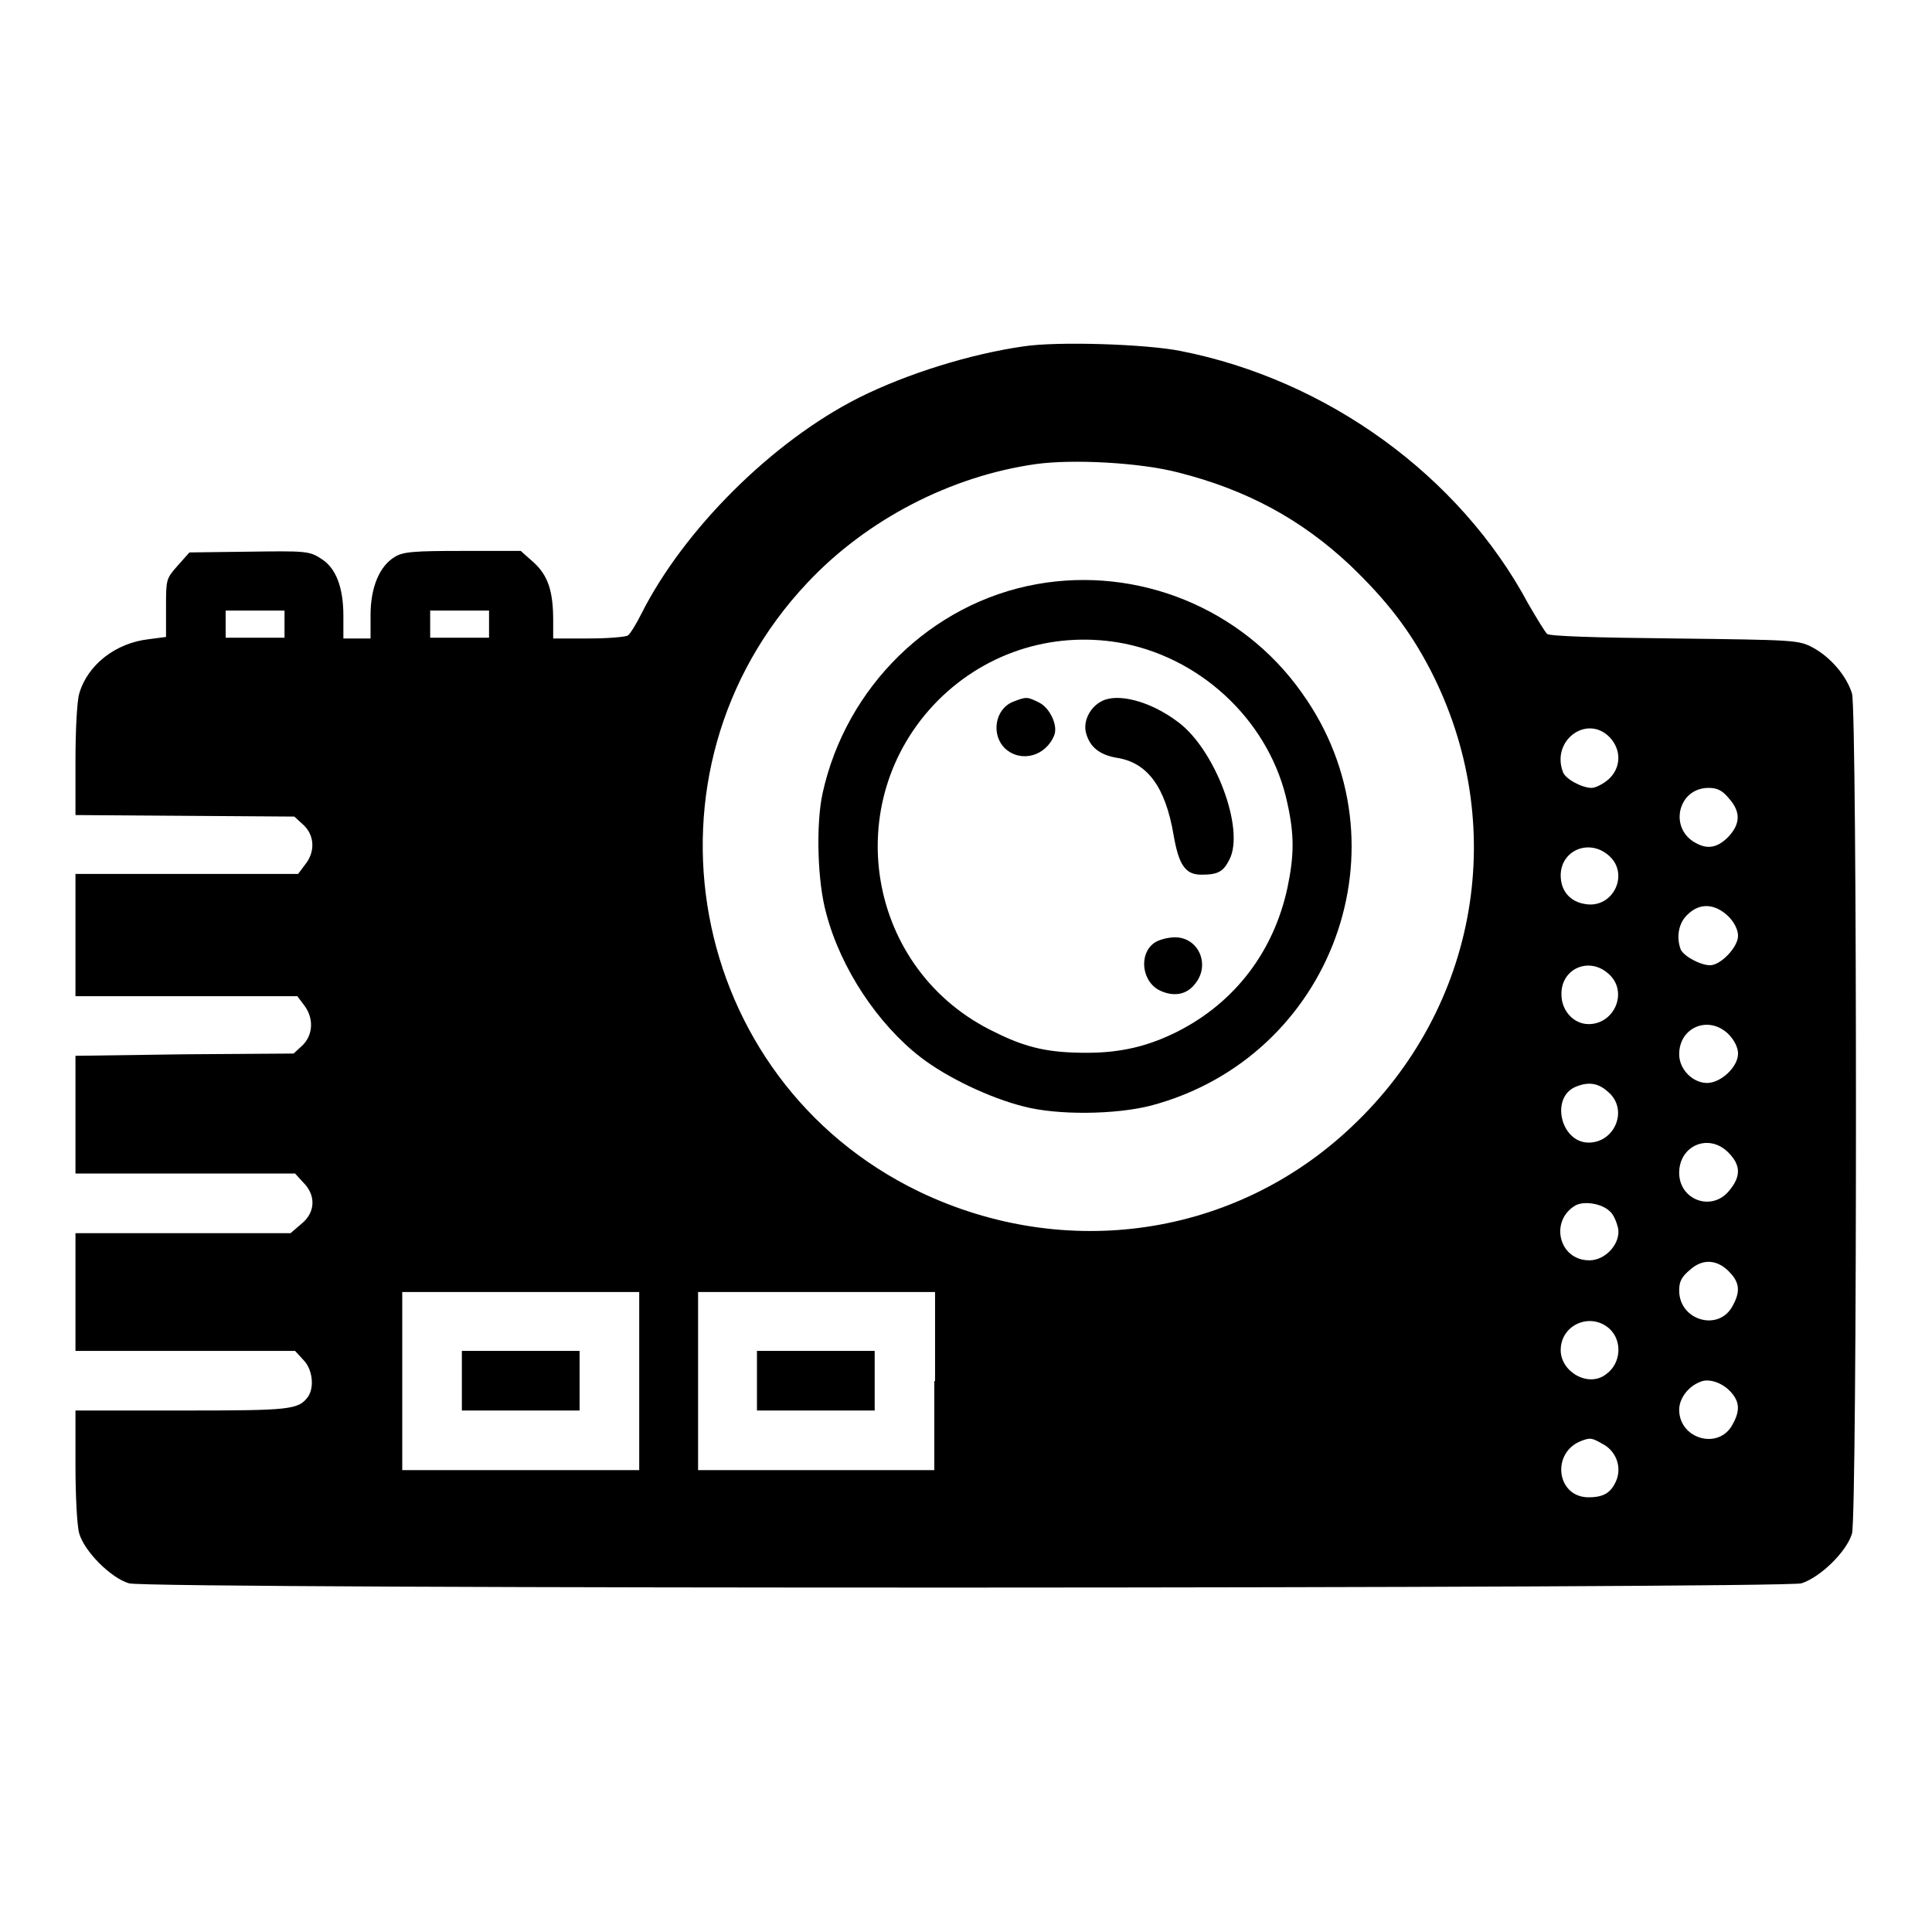 <?xml version="1.0" encoding="utf-8"?>
<!-- Svg Vector Icons : http://www.onlinewebfonts.com/icon -->
<!DOCTYPE svg PUBLIC "-//W3C//DTD SVG 1.1//EN" "http://www.w3.org/Graphics/SVG/1.1/DTD/svg11.dtd">
<svg version="1.1" xmlns="http://www.w3.org/2000/svg" xmlns:xlink="http://www.w3.org/1999/xlink" x="0px" y="0px" viewBox="0 0 256 256" enable-background="new 0 0 256 256" xml:space="preserve">
<g><g><g><path fill="#000000" d="M135.6,45.9c-7,1-15.4,3.6-21.8,6.8c-11.5,5.8-23.2,17.5-28.8,28.6c-0.7,1.4-1.5,2.7-1.8,2.9c-0.3,0.2-2.6,0.4-5.2,0.4h-4.7v-2.4c0-3.9-0.7-5.9-2.5-7.6L69,73h-7.7c-6.4,0-7.9,0.1-9,0.8c-2,1.2-3.2,4-3.2,7.7v3.1h-1.8h-1.8v-3c0-3.8-1-6.4-3-7.6C41,73,40.3,73,33,73.1l-7.9,0.1L23.5,75C22,76.7,22,76.8,22,80.5v3.9l-2.3,0.3c-4.4,0.5-8.1,3.4-9.2,7.2c-0.3,1-0.5,4.9-0.5,8.9v7.2l14.5,0.1l14.5,0.1l1.2,1.1c1.5,1.4,1.6,3.6,0.2,5.3l-0.9,1.2H24.7H10v8.1v8.1h14.7h14.7l0.9,1.2c1.3,1.7,1.2,3.9-0.2,5.3l-1.2,1.1l-14.5,0.1L10,139.9v7.8v7.8h14.5h14.6l1.1,1.2c1.7,1.7,1.6,4-0.3,5.5l-1.4,1.2H24.2H10v7.8v7.8h14.5h14.6l1.1,1.2c1.2,1.2,1.5,3.6,0.6,4.9c-1.3,1.7-2.3,1.8-16.6,1.8H10v7.2c0,4,0.2,8.1,0.5,9.1c0.7,2.4,4.2,5.9,6.6,6.6c2.8,0.8,219,0.7,221.6,0c2.5-0.8,6-4.2,6.7-6.6c0.7-2.7,0.7-108.9,0-111.3c-0.7-2.3-2.8-4.8-5.2-6.1c-1.9-1-2.4-1-18.3-1.2c-10.4-0.1-16.5-0.3-16.9-0.6c-0.3-0.3-1.4-2.1-2.5-4c-9.1-17-26.7-29.7-46.1-33.5C151.9,45.6,140.1,45.2,135.6,45.9z M156.1,62.6c9.1,2.3,16.3,6.2,22.8,12.3c4.8,4.6,7.9,8.6,10.6,13.8c10.6,20.5,6.4,44.8-10.4,60.6c-15.4,14.6-37.9,17.9-57.3,8.6C90.9,143,83.4,102.2,107,77.2c7.9-8.4,19-14.1,30.2-15.7C142.2,60.8,151.1,61.3,156.1,62.6z M37.7,82.7v1.8h-3.9h-3.9v-1.8v-1.8h3.9h3.9V82.7L37.7,82.7z M64.8,82.7v1.8h-3.9H57v-1.8v-1.8h3.9h3.9V82.7z M213.3,97.7c1.6,1.7,1.5,4.1-0.2,5.6c-0.7,0.6-1.7,1.1-2.2,1.1c-1.3,0-3.5-1.2-3.8-2.1C205.5,98.1,210.3,94.6,213.3,97.7z M229.1,105.8c1.6,1.8,1.5,3.4-0.1,5.1c-1.4,1.4-2.7,1.7-4.3,0.8c-3.6-1.9-2.4-7.3,1.7-7.3C227.5,104.4,228.2,104.7,229.1,105.8z M213.1,113.3c2.9,2.4,0.7,7.1-3,6.5c-2.1-0.3-3.3-1.8-3.3-3.8C206.8,112.7,210.5,111.1,213.1,113.3z M229,121.4c0.8,0.8,1.3,1.8,1.3,2.6c0,1.5-2.3,3.9-3.7,3.9c-1.3,0-3.5-1.2-3.9-2.1c-0.6-1.6-0.3-3.5,0.9-4.6C225.2,119.6,227.2,119.7,229,121.4z M213.1,129c2.7,2.3,0.9,6.7-2.6,6.7c-2,0-3.6-1.8-3.6-3.9C206.8,128.4,210.5,126.7,213.1,129z M229,137c0.8,0.8,1.3,1.8,1.3,2.6c0,1.8-2.3,3.9-4.1,3.9c-1.9,0-3.7-1.8-3.7-3.8C222.5,136.1,226.4,134.5,229,137z M213.1,144.7c2.7,2.3,0.9,6.7-2.6,6.7c-3.7,0-5.1-6-1.7-7.4C210.5,143.3,211.8,143.5,213.1,144.7z M229,152.7c1.7,1.7,1.7,3.2,0.1,5.1c-2.3,2.8-6.6,1.2-6.6-2.4C222.5,151.8,226.4,150.1,229,152.7z M213.3,160.5c0.5,0.4,0.9,1.4,1.1,2.2c0.4,2-1.6,4.3-3.8,4.3c-4.1,0-5.3-5.3-1.8-7.3C210,159.1,212.3,159.5,213.3,160.5z M229.3,168.7c1.2,1.3,1.3,2.5,0.3,4.3c-1.8,3.5-7.1,2-7.1-2c0-1.2,0.3-1.8,1.5-2.8C225.7,166.7,227.7,166.9,229.3,168.7z M84.7,183v11.8H69H53.3V183v-11.8H69h15.7V183z M123.8,183v11.8h-15.7H92.5V183v-11.8h15.7h15.7V183z M213.3,176.1c1.7,1.6,1.5,4.6-0.5,6c-2.3,1.8-6-0.3-6-3.2C206.8,175.5,210.8,173.8,213.3,176.1z M229.3,184.4c1.2,1.3,1.3,2.5,0.3,4.3c-1.8,3.5-7.1,2-7.1-1.9c0-1.5,1.2-3.1,2.8-3.7C226.4,182.6,228.2,183.2,229.3,184.4z M212.3,191.3c1.8,0.9,2.6,3,1.9,4.8c-0.7,1.7-1.7,2.3-3.7,2.3c-4.3,0-5-6-0.9-7.5C210.7,190.5,210.9,190.5,212.3,191.3z"/><path fill="#000000" d="M137.4,77.4c-14,2.5-25.3,13.6-28.4,27.7c-0.9,4.1-0.7,11.8,0.5,16c1.9,7.2,6.8,14.6,12.5,19c3.5,2.7,9.2,5.4,13.6,6.5c4.5,1.2,12.2,1.1,16.9-0.1c24.1-6.4,34.4-34.6,20-54.7C164.6,80.6,150.8,75,137.4,77.4z M149.1,85.3c10.6,2.2,19.3,10.7,21.5,21.2c0.9,4.1,0.9,6.8,0,11.1c-1.8,8.4-6.9,15.2-14.6,19.1c-3.8,1.9-7.4,2.8-12,2.8c-4.9,0-7.9-0.6-12.1-2.7c-17.1-8.1-20.9-30.6-7.6-44C130.9,86.2,140.1,83.5,149.1,85.3z"/><path fill="#000000" d="M134.2,93c-2.4,1-2.9,4.4-1,6.2c2.1,1.9,5.4,1,6.5-1.8c0.5-1.3-0.6-3.6-2-4.3C136.1,92.3,136,92.3,134.2,93z"/><path fill="#000000" d="M146,92.9c-1.6,0.8-2.5,2.7-2.1,4.2c0.5,1.9,1.8,2.9,4,3.3c4.1,0.6,6.5,3.8,7.6,10.2c0.7,4.1,1.6,5.3,3.7,5.3c2.2,0,2.9-0.4,3.7-2c2.1-4-1.9-14.7-6.9-18.3C152.4,92.9,148.1,91.8,146,92.9z"/><path fill="#000000" d="M153,124.9c-2.2,1.5-1.7,5.3,0.8,6.4c1.8,0.8,3.5,0.5,4.6-1c2-2.5,0.4-6.1-2.7-6.1C154.8,124.2,153.6,124.5,153,124.9z"/><path fill="#000000" d="M61.2,183v3.9H69h7.8V183V179H69h-7.8L61.2,183L61.2,183z"/><path fill="#000000" d="M100.3,183v3.9h7.8h7.8V183V179h-7.8h-7.8V183z"/></g></g></g>
</svg>